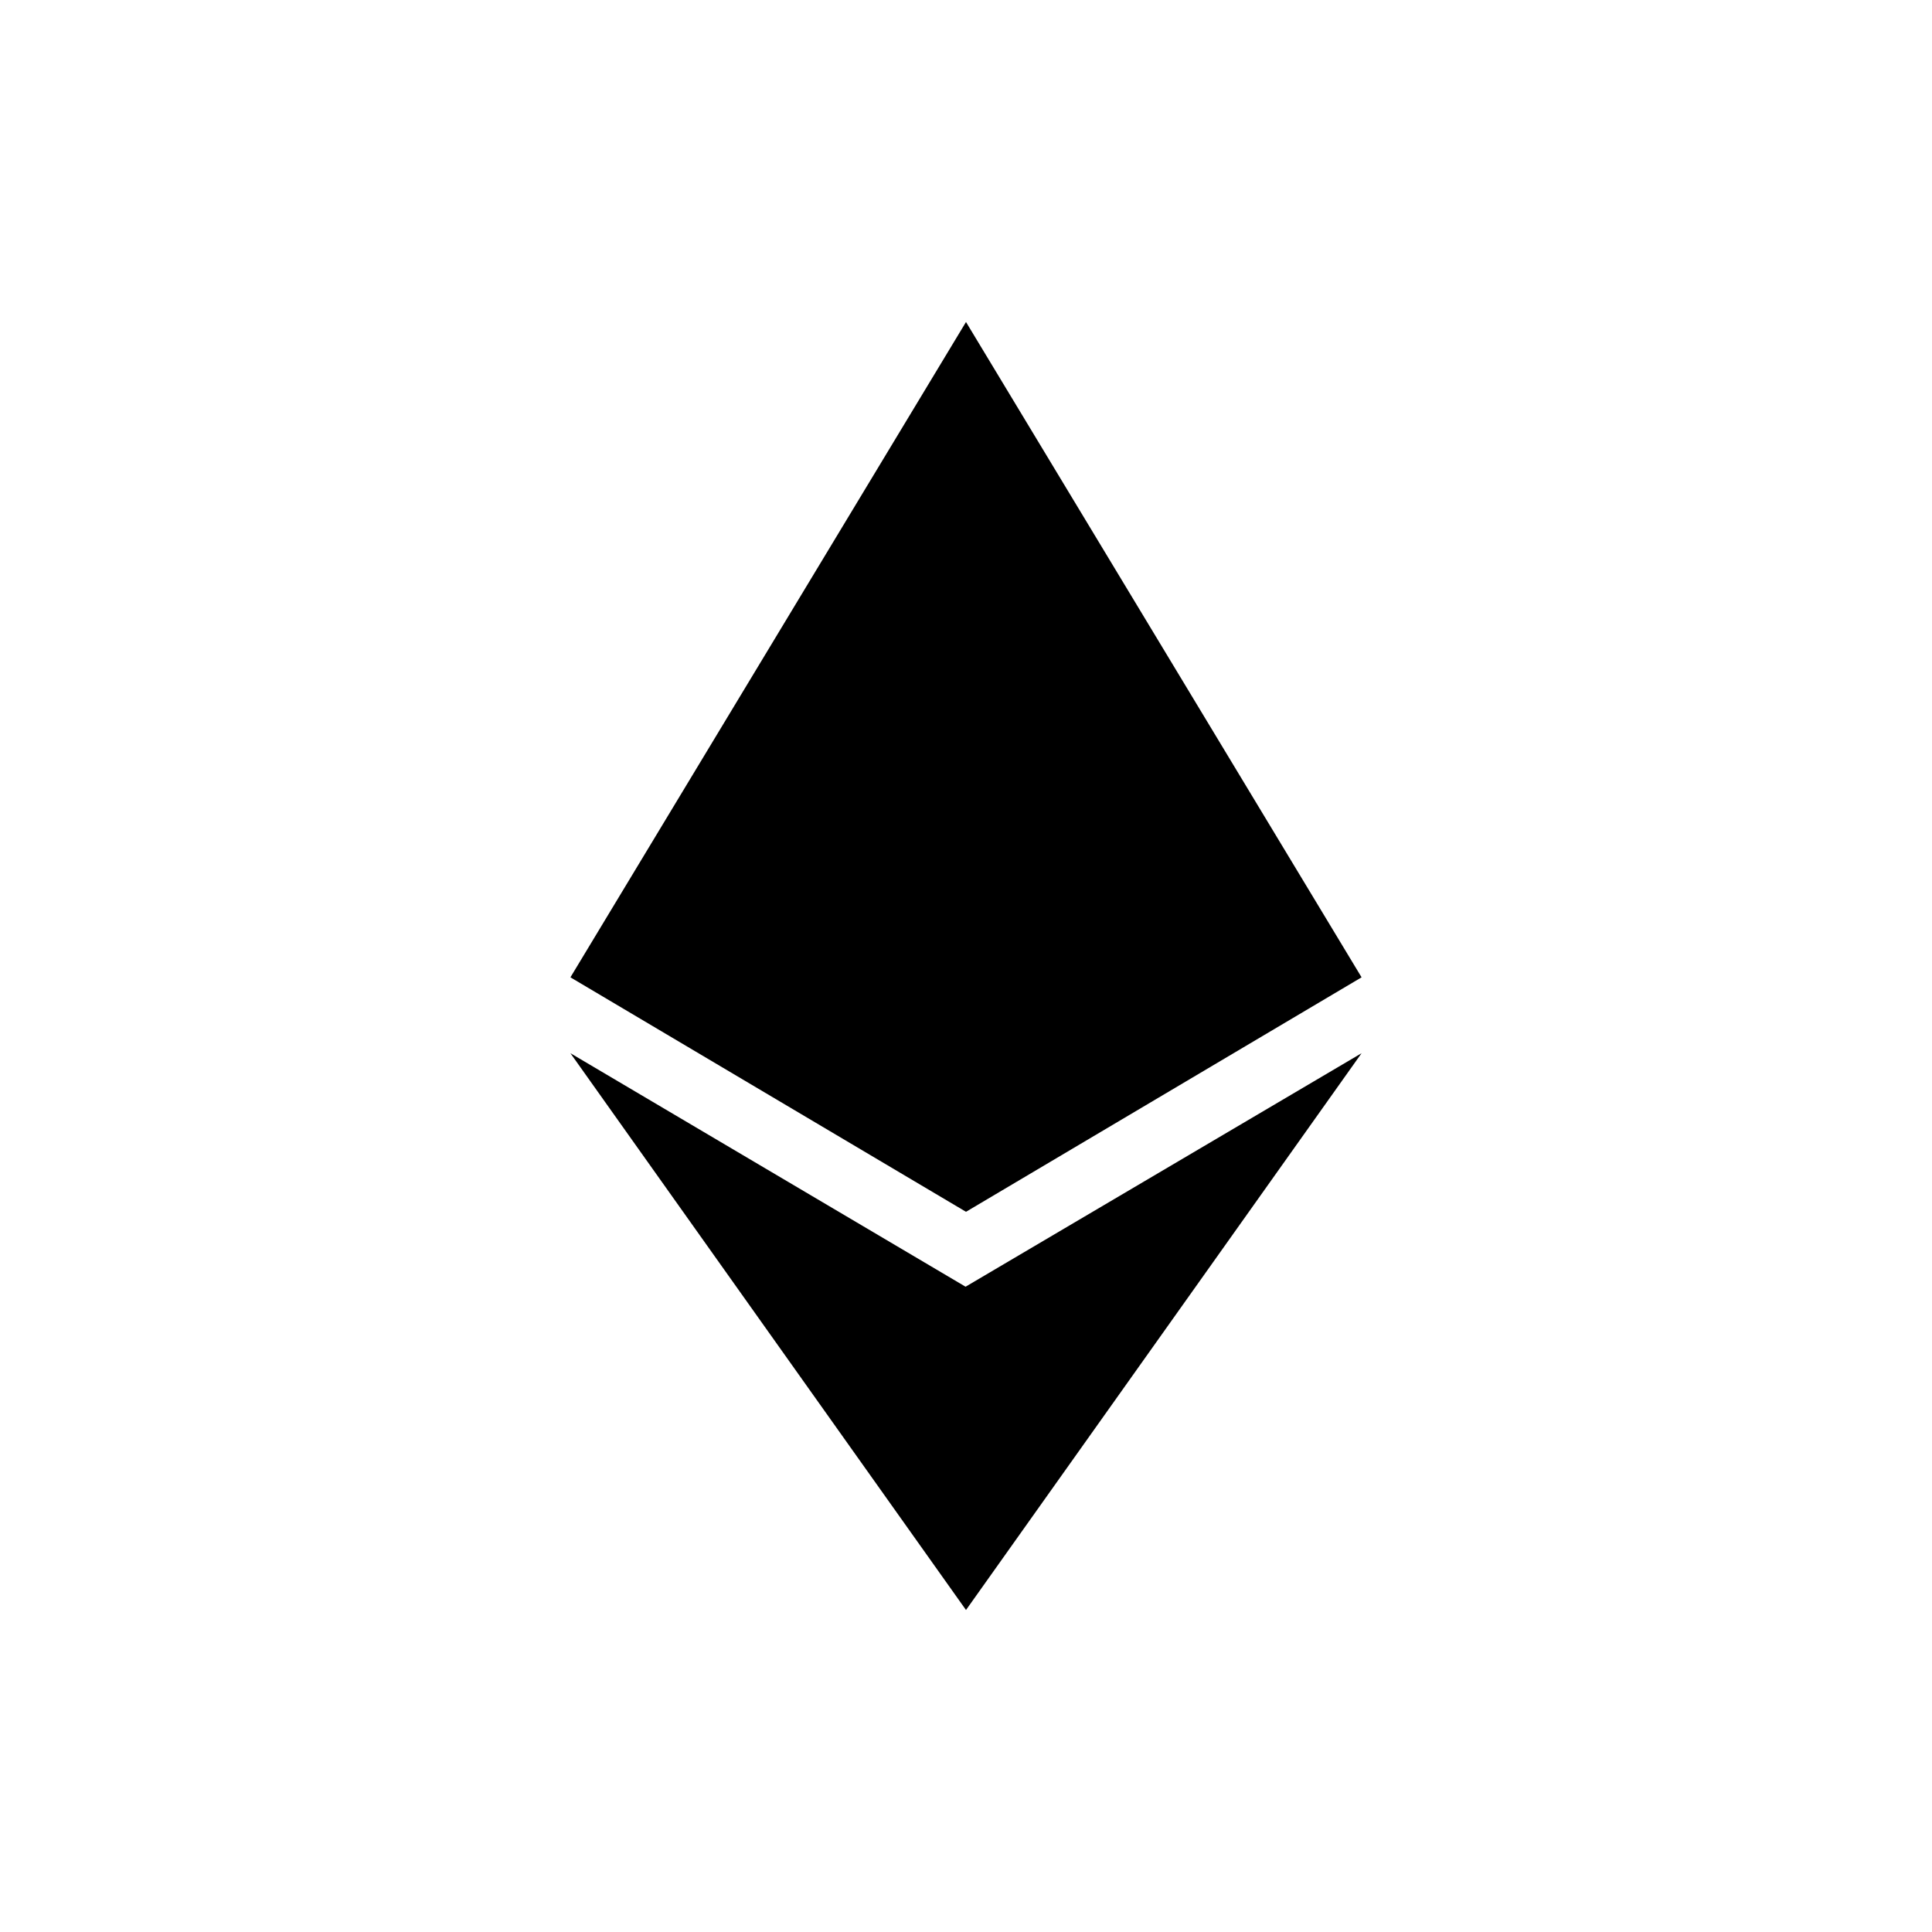 <svg width="36" height="36" viewBox="0 0 36 36" fill="none" xmlns="http://www.w3.org/2000/svg">
<path d="M25.371 18.211L18 6L10.629 18.211L18 22.58L25.371 18.211Z" fill="black"/>
<path d="M25.371 19.625L18 30L10.629 19.625L17.992 23.976L25.371 19.625Z" fill="black"/>
</svg>
